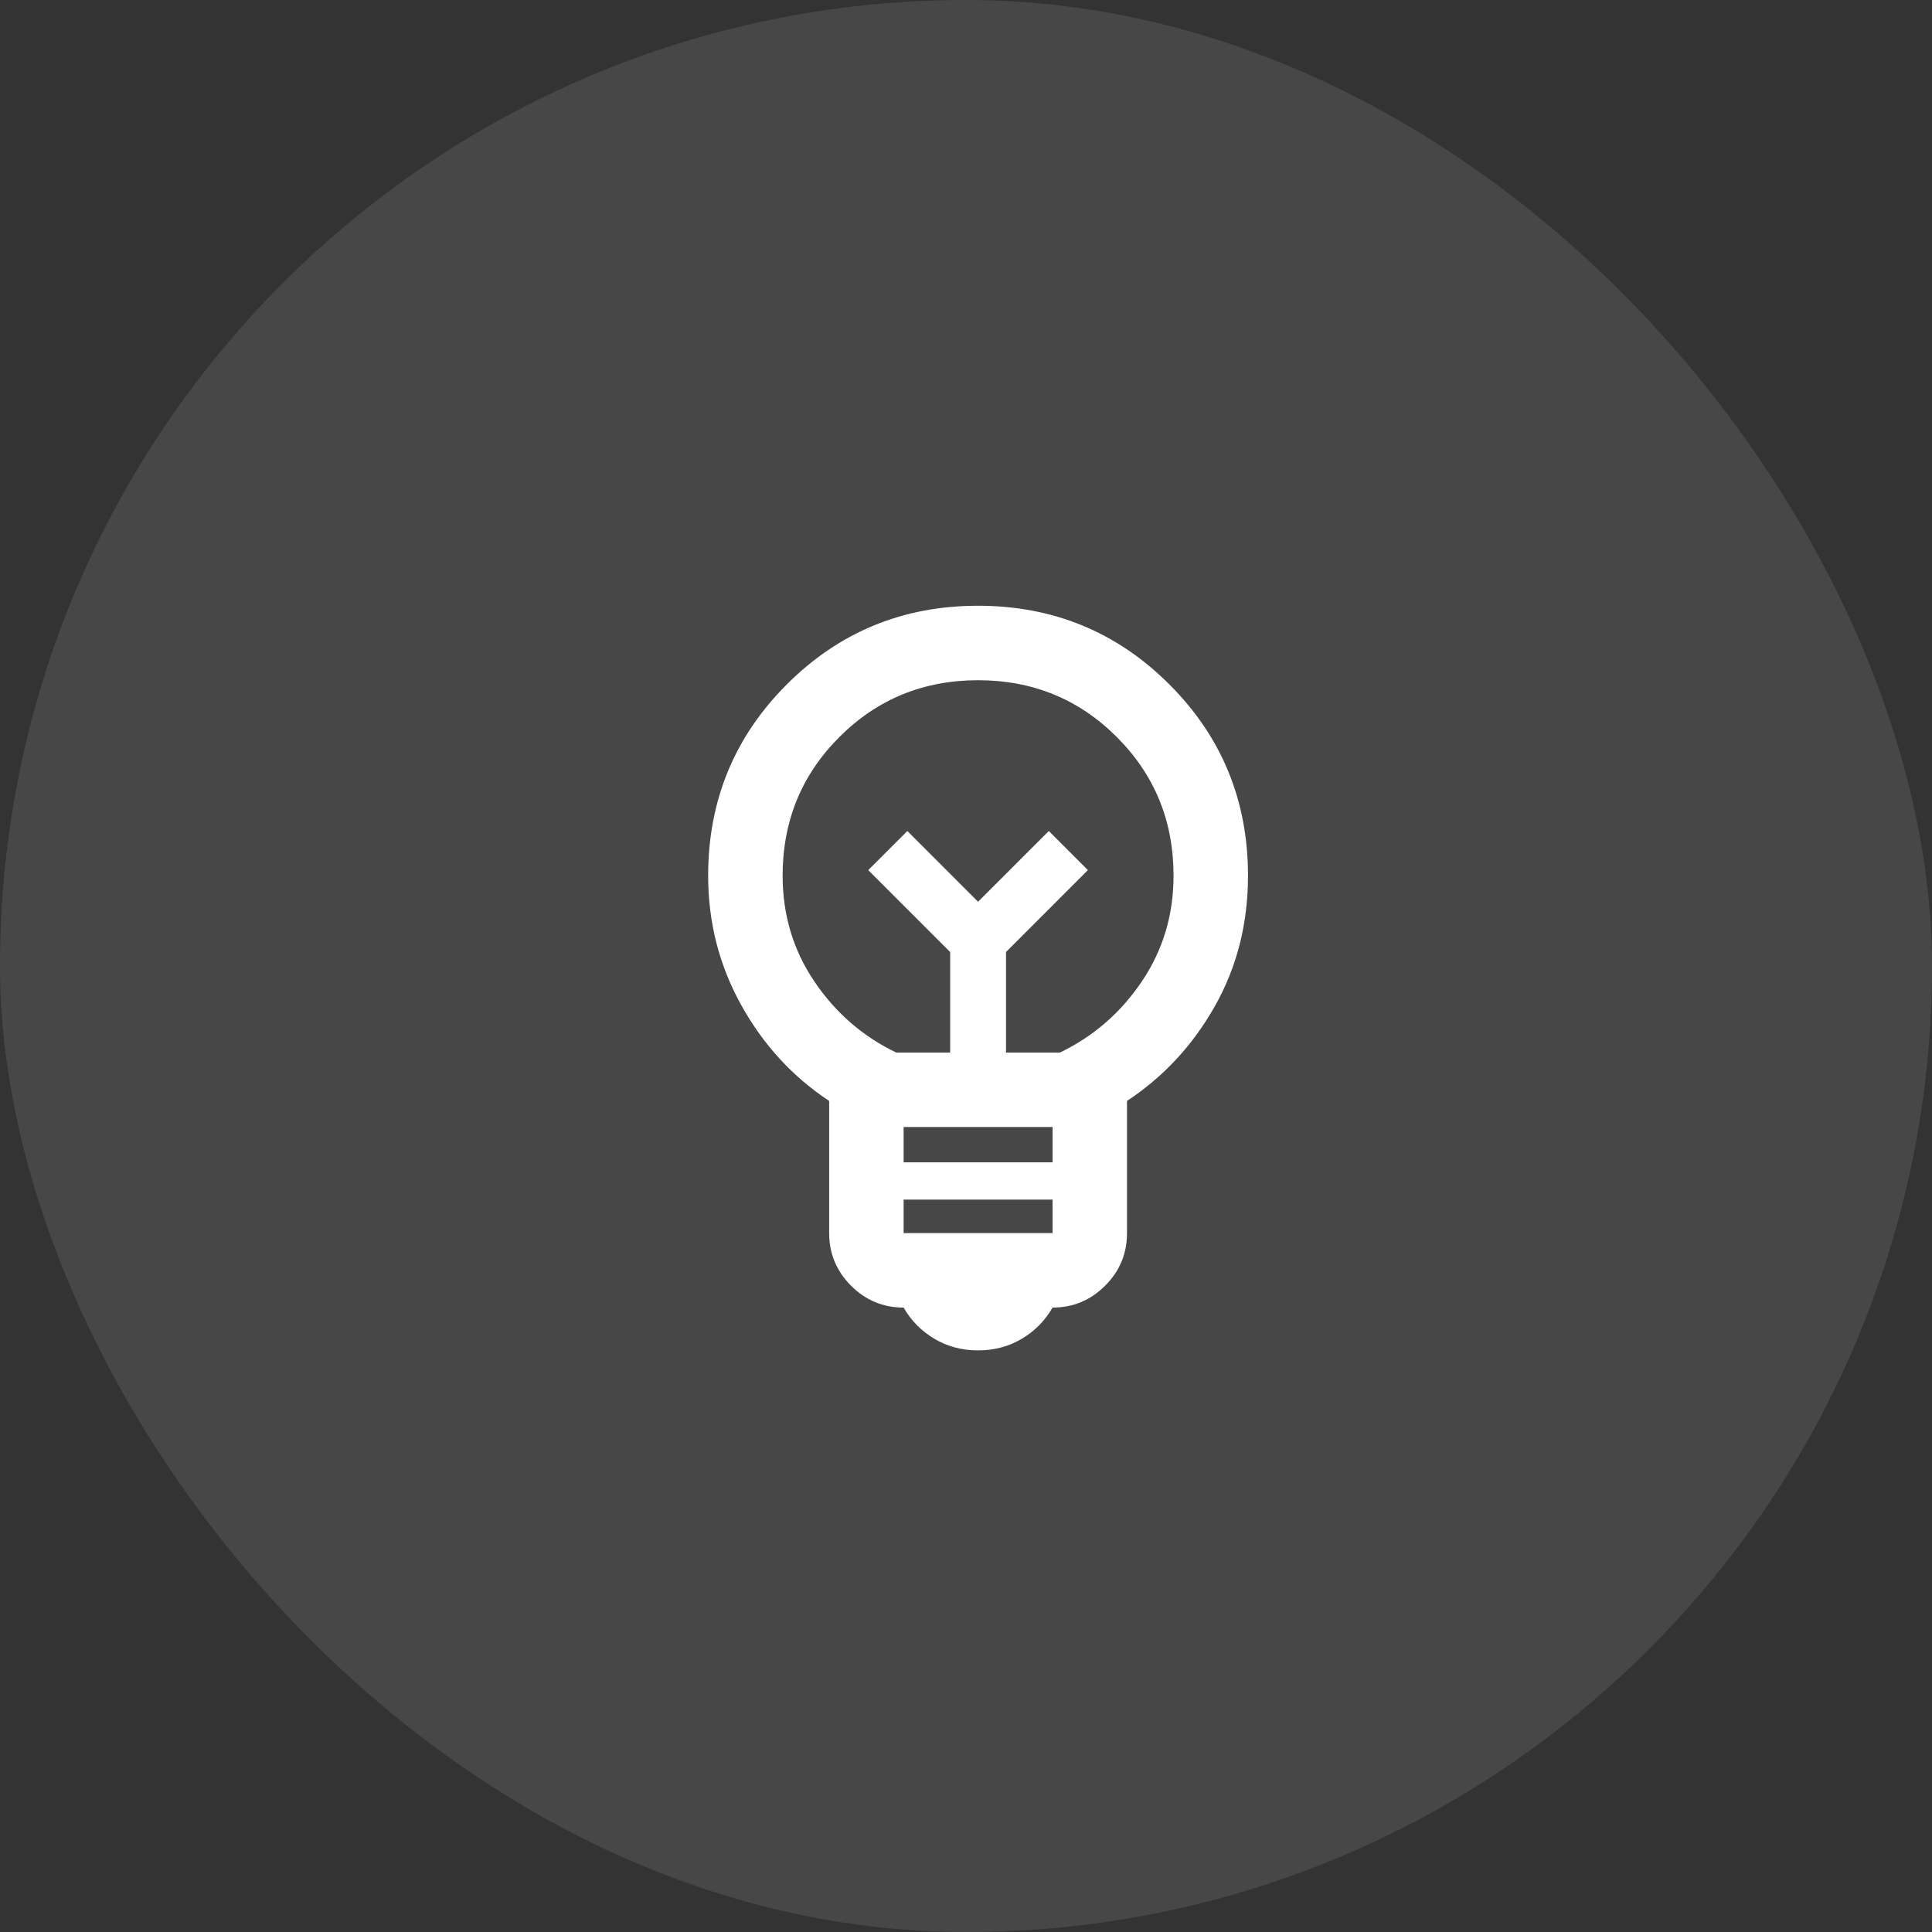 <svg xmlns="http://www.w3.org/2000/svg" width="80" height="80" viewBox="0 0 80 80" fill="none"><rect x="0" y="0" width="80" height="80" fill="#333333" stroke="none"/><rect width="80" height="80" rx="40" fill="white" fill-opacity="0.1"></rect><mask id="mask0_3499_7530" style="mask-type:alpha" maskUnits="userSpaceOnUse" x="22" y="22" width="37" height="37"><rect x="22" y="22" width="37" height="37" fill="#D9D9D9"></rect></mask><g mask="url(#mask0_3499_7530)"><path d="M40.5 55.917C39.832 55.917 39.228 55.756 38.689 55.435C38.149 55.114 37.725 54.683 37.417 54.144C36.569 54.144 35.843 53.842 35.239 53.238C34.636 52.634 34.334 51.908 34.334 51.06V45.587C32.818 44.586 31.604 43.262 30.692 41.618C29.779 39.973 29.323 38.188 29.323 36.261C29.323 33.151 30.409 30.511 32.58 28.34C34.751 26.169 37.391 25.083 40.5 25.083C43.609 25.083 46.249 26.169 48.421 28.34C50.592 30.511 51.677 33.151 51.677 36.261C51.677 38.239 51.221 40.038 50.309 41.656C49.397 43.275 48.183 44.586 46.667 45.587V51.06C46.667 51.908 46.365 52.634 45.761 53.238C45.157 53.842 44.432 54.144 43.584 54.144C43.275 54.683 42.851 55.114 42.312 55.435C41.772 55.756 41.168 55.917 40.5 55.917ZM37.417 51.06H43.584V49.673H37.417V51.06ZM37.417 48.131H43.584V46.667H37.417V48.131ZM37.109 43.583H39.344V39.421L35.952 36.029L37.571 34.41L40.5 37.34L43.429 34.41L45.048 36.029L41.657 39.421V43.583H43.892C45.279 42.915 46.41 41.932 47.284 40.635C48.157 39.337 48.594 37.879 48.594 36.261C48.594 33.999 47.81 32.085 46.243 30.518C44.676 28.95 42.761 28.167 40.5 28.167C38.239 28.167 36.325 28.95 34.758 30.518C33.19 32.085 32.407 33.999 32.407 36.261C32.407 37.879 32.843 39.337 33.717 40.635C34.591 41.932 35.721 42.915 37.109 43.583Z" fill="white"></path></g></svg>